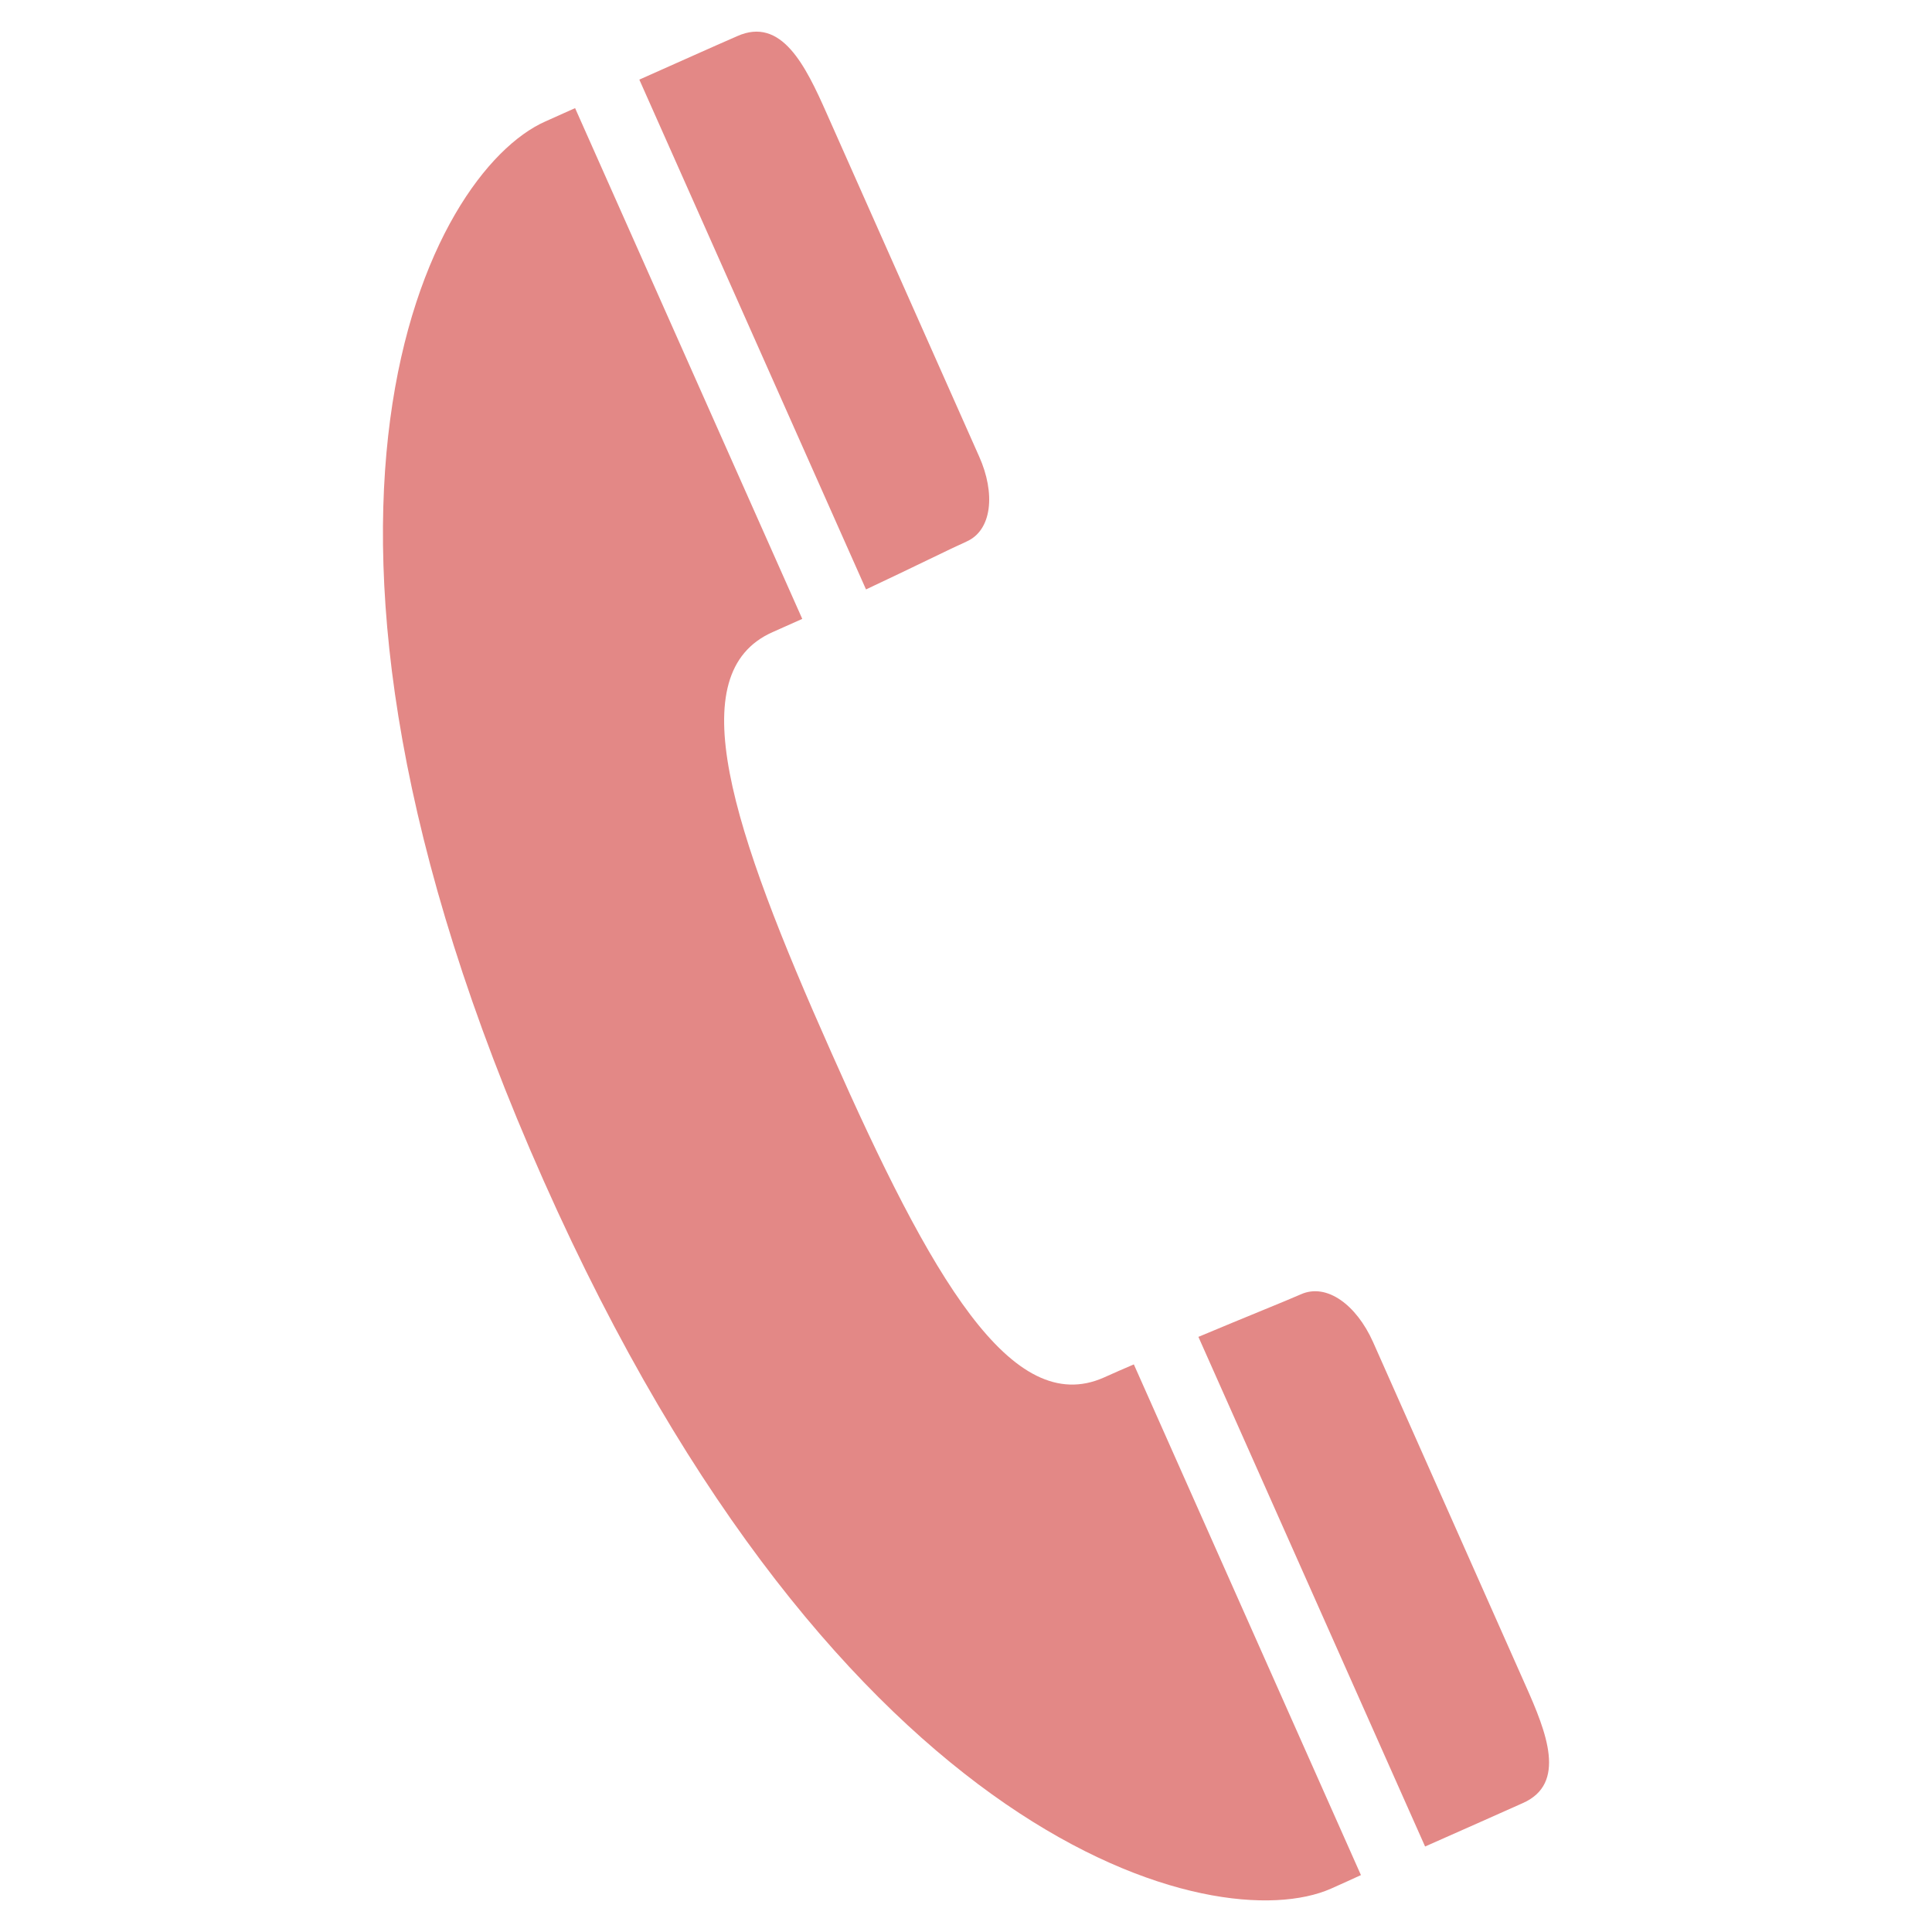 <?xml version="1.0" encoding="utf-8"?>
<!-- Generator: Adobe Illustrator 28.3.0, SVG Export Plug-In . SVG Version: 6.00 Build 0)  -->
<svg version="1.1" id="レイヤー_1" xmlns="http://www.w3.org/2000/svg" xmlns:xlink="http://www.w3.org/1999/xlink" x="0px"
	 y="0px" width="24px" height="24px" viewBox="0 0 24 24" style="enable-background:new 0 0 24 24;" xml:space="preserve">
<style type="text/css">
	.st0{fill:#E38886;}
</style>
<path class="st0" d="M6.752,14.664c3.686,8.295,8.361,9.427,9.783,8.797c0.136-0.061,0.253-0.113,0.371-0.168l-2.821-6.344
	c-0.121,0.051-0.247,0.107-0.372,0.163c-1.146,0.509-2.149-1.243-3.387-4.04c-1.244-2.794-1.875-4.709-0.73-5.219
	c0.126-0.056,0.249-0.11,0.37-0.165L7.144,1.343c-0.118,0.053-0.236,0.106-0.37,0.166C5.352,2.138,3.064,6.367,6.752,14.664z
	 M18.916,22.399c0.549-0.242,0.298-0.875,0.033-1.467c0,0-1.691-3.807-1.894-4.264c-0.205-0.457-0.573-0.733-0.894-0.59
	c-0.202,0.089-0.669,0.275-1.274,0.529l2.816,6.331C18.257,22.694,18.56,22.557,18.916,22.399z M12.005,6.728
	c0.32-0.14,0.363-0.601,0.158-1.058c-0.204-0.459-1.894-4.262-1.894-4.262c-0.263-0.595-0.562-1.205-1.111-0.959
	c-0.36,0.157-0.66,0.293-1.216,0.54l2.816,6.333C11.351,7.044,11.803,6.818,12.005,6.728z"/>
</svg>
